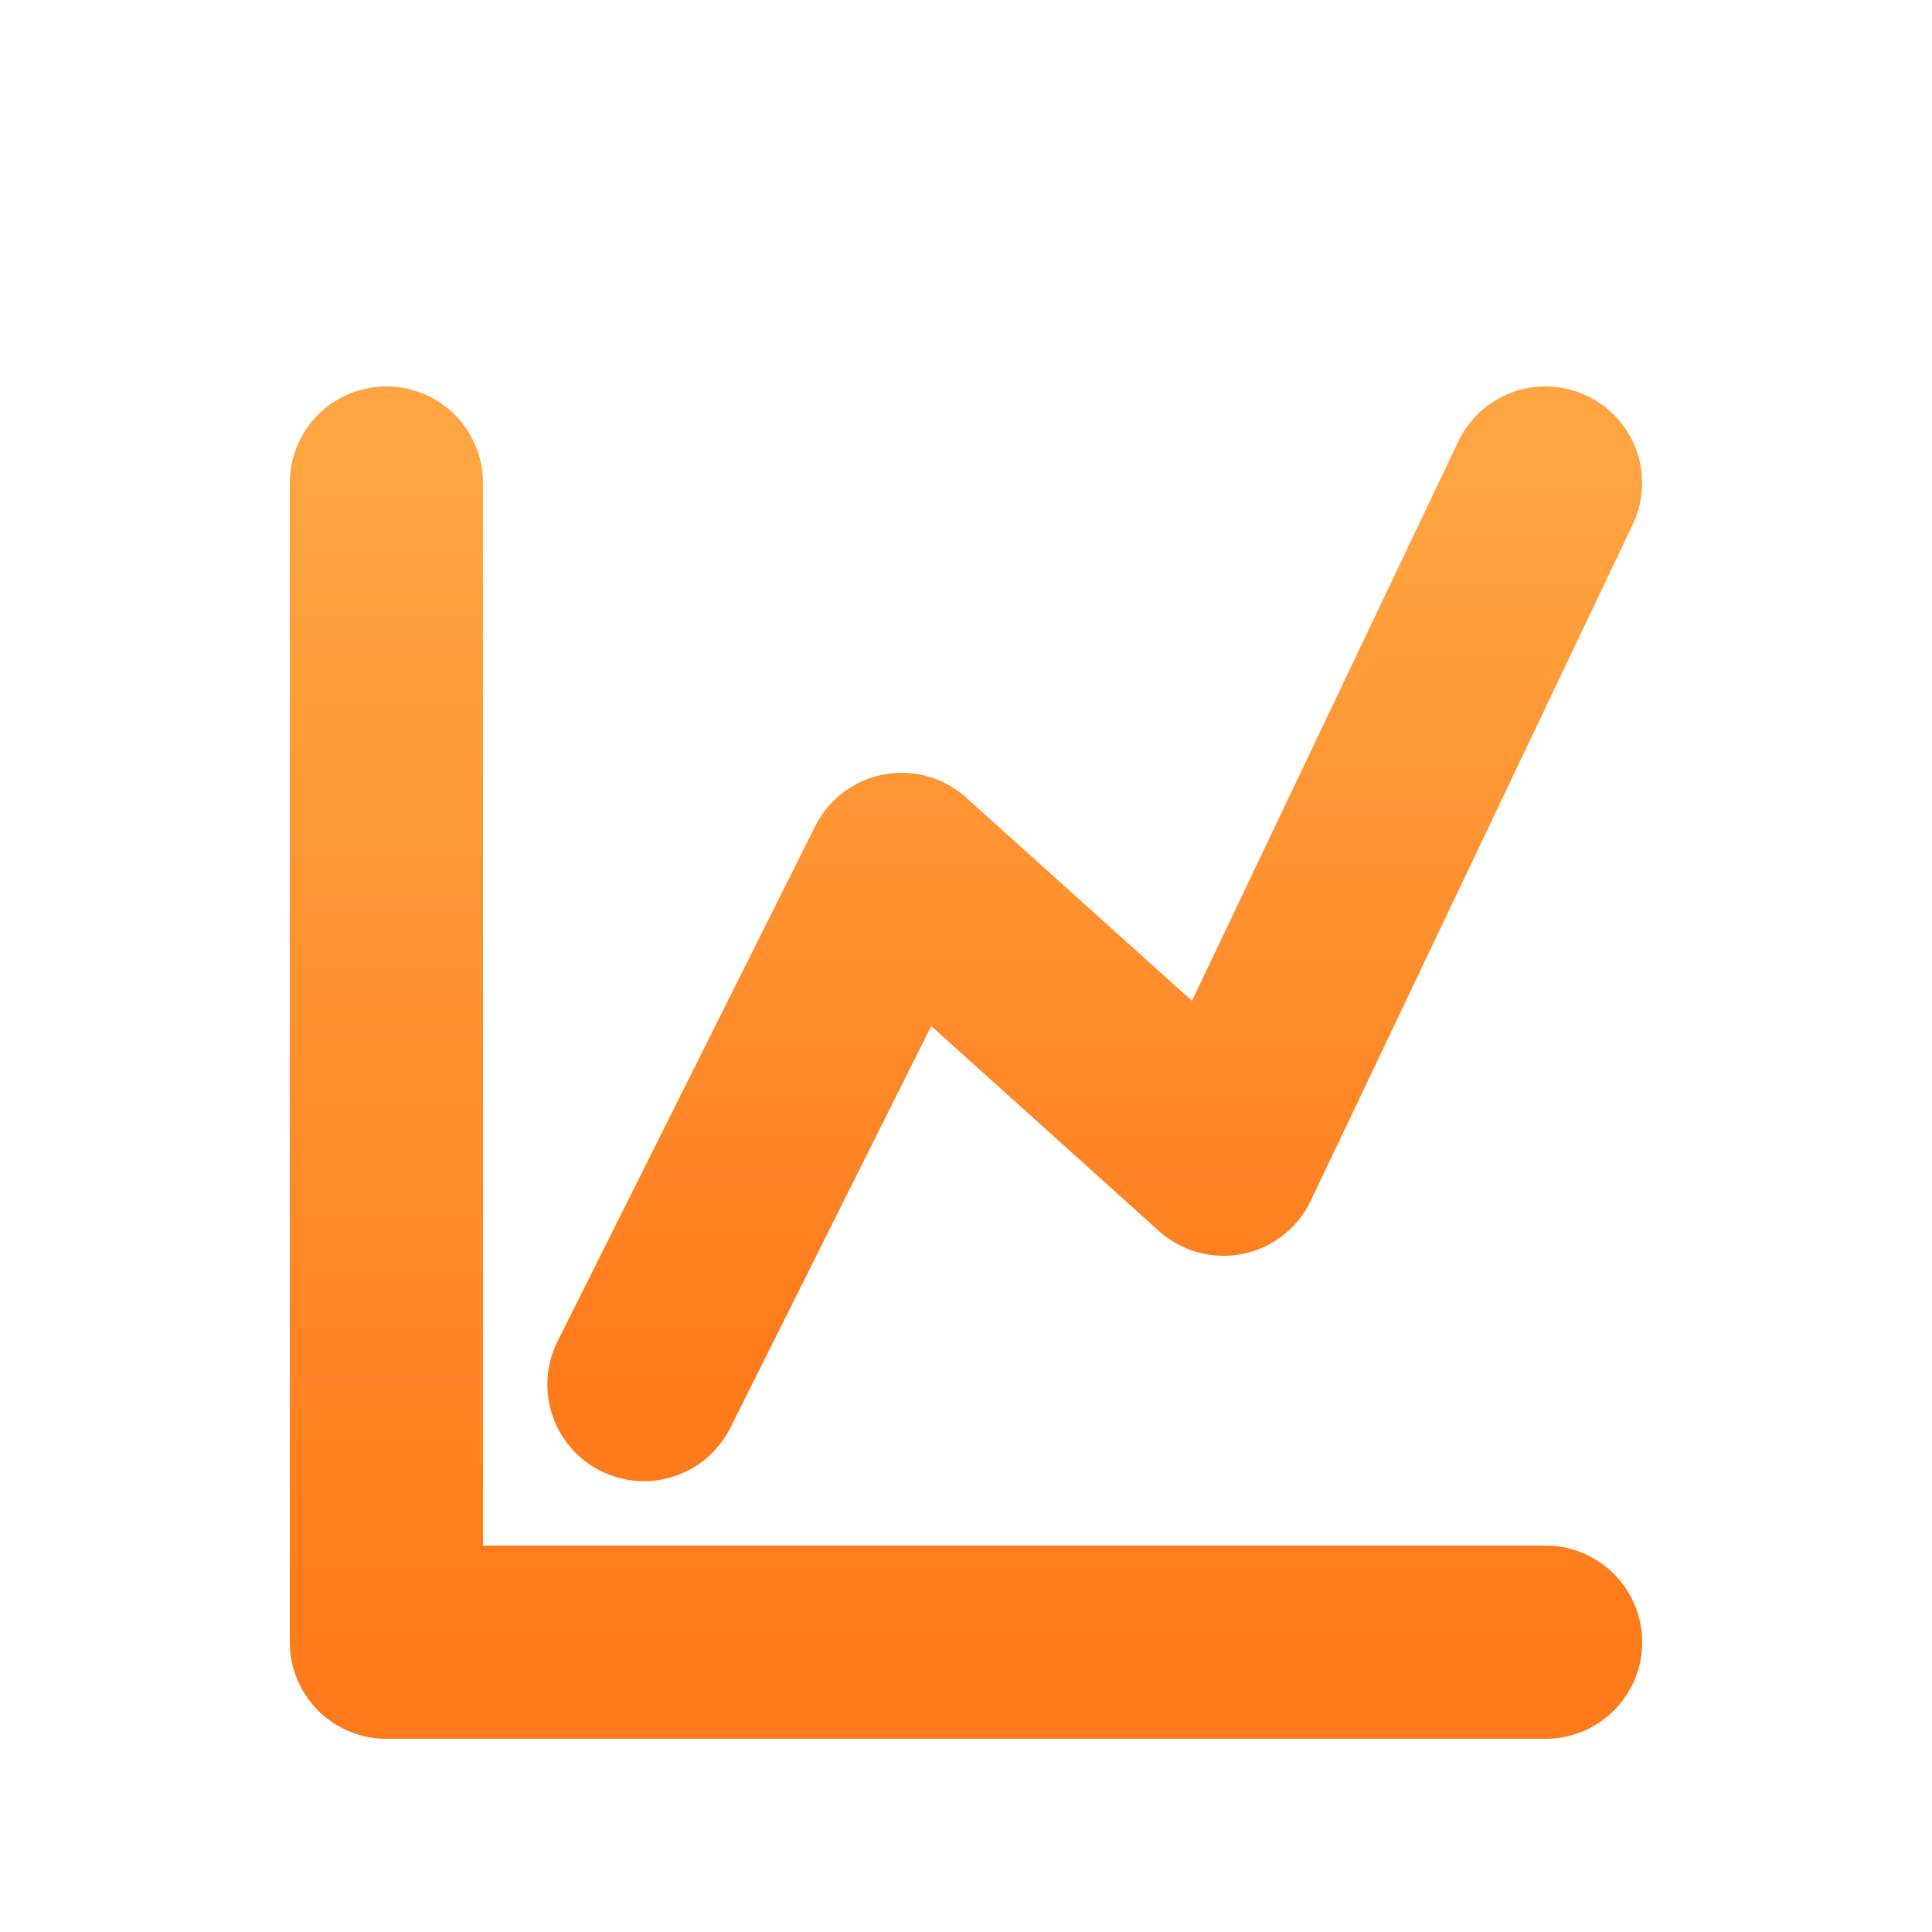 <svg width="20" height="20" viewBox="0 0 20 20" fill="none" xmlns="http://www.w3.org/2000/svg">
<g filter="url(#filter0_dd)">
<path d="M4 2V14H16" stroke="url(#paint0_linear)" stroke-width="2" stroke-linecap="round" stroke-linejoin="round"/>
<path d="M6.666 11.333L9.333 6L12.666 9L15.999 2" stroke="url(#paint1_linear)" stroke-width="2" stroke-linecap="round" stroke-linejoin="round"/>
</g>
<defs>
<filter id="filter0_dd" x="-1" y="-1" width="22" height="22" filterUnits="userSpaceOnUse" color-interpolation-filters="sRGB">
<feFlood flood-opacity="0" result="BackgroundImageFix"/>
<feColorMatrix in="SourceAlpha" type="matrix" values="0 0 0 0 0 0 0 0 0 0 0 0 0 0 0 0 0 0 127 0"/>
<feOffset dy="2"/>
<feGaussianBlur stdDeviation="1.5"/>
<feColorMatrix type="matrix" values="0 0 0 0 1 0 0 0 0 0.482 0 0 0 0 0.106 0 0 0 0.38 0"/>
<feBlend mode="normal" in2="BackgroundImageFix" result="effect1_dropShadow"/>
<feColorMatrix in="SourceAlpha" type="matrix" values="0 0 0 0 0 0 0 0 0 0 0 0 0 0 0 0 0 0 127 0"/>
<feOffset dy="1"/>
<feGaussianBlur stdDeviation="0.5"/>
<feColorMatrix type="matrix" values="0 0 0 0 0.633 0 0 0 0 0.271 0 0 0 0 0 0 0 0 1 0"/>
<feBlend mode="normal" in2="effect1_dropShadow" result="effect2_dropShadow"/>
<feBlend mode="normal" in="SourceGraphic" in2="effect2_dropShadow" result="shape"/>
</filter>
<linearGradient id="paint0_linear" x1="10" y1="2" x2="10" y2="14" gradientUnits="userSpaceOnUse">
<stop stop-color="#FFA441"/>
<stop offset="1" stop-color="#FF7A1A"/>
</linearGradient>
<linearGradient id="paint1_linear" x1="11.333" y1="2" x2="11.333" y2="11.333" gradientUnits="userSpaceOnUse">
<stop stop-color="#FFA441"/>
<stop offset="1" stop-color="#FF7A1A"/>
</linearGradient>
</defs>
</svg>
